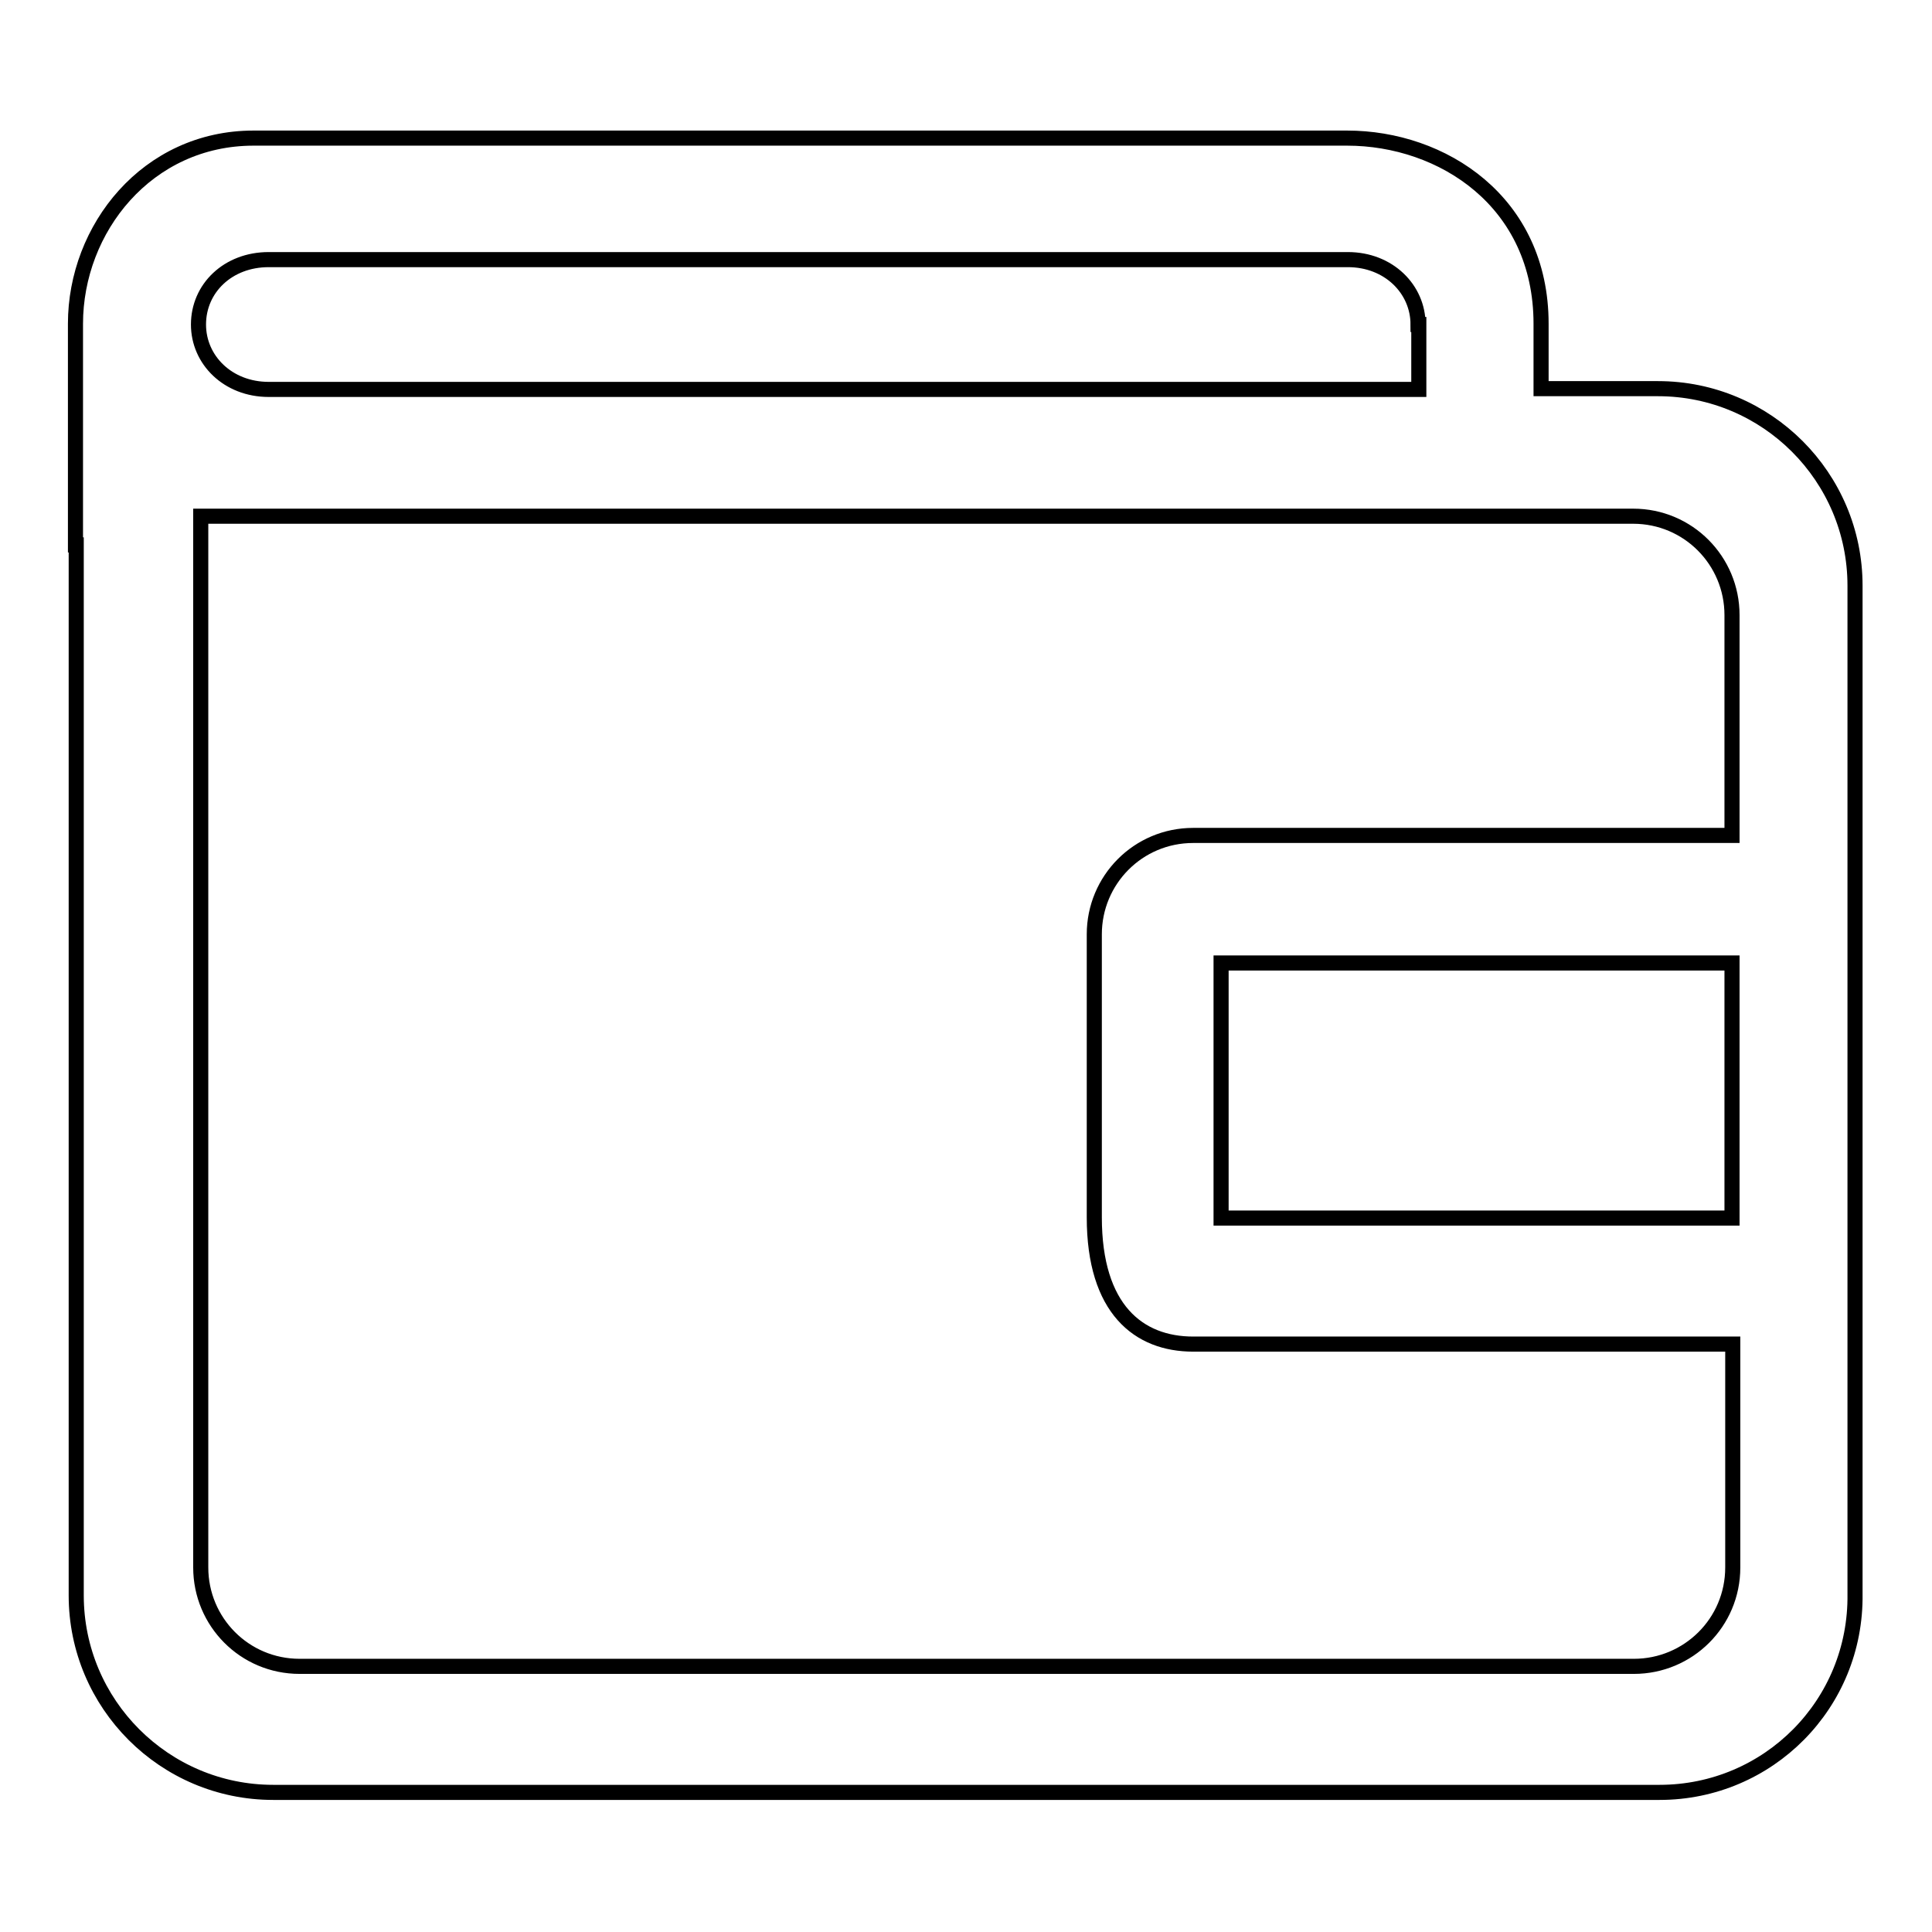 <?xml version="1.0" encoding="utf-8"?>
<!-- Svg Vector Icons : http://www.onlinewebfonts.com/icon -->
<!DOCTYPE svg PUBLIC "-//W3C//DTD SVG 1.1//EN" "http://www.w3.org/Graphics/SVG/1.1/DTD/svg11.dtd">
<svg version="1.1" xmlns="http://www.w3.org/2000/svg" xmlns:xlink="http://www.w3.org/1999/xlink" x="0px" y="0px" viewBox="0 0 256 256" enable-background="new 0 0 256 256" xml:space="preserve">
<g> <path stroke-width="2" fill-opacity="0" stroke="#000000"  d="M219.9,237.5H36.2c-14.4,0-26.1-11.7-26.1-26.1V72.2L10,72.2c0,0,0-5.8,0-12.5c0-0.7,0-1.4,0-2.1 c0-5.5,0-11.2,0-14.7c0-12.6,9.5-24.6,23.6-24.6h144.9c12.6,0,25.7,8.4,25.7,24.6c0,3.4,0,6.2,0,8.6h15.5 c14.4,0,26.1,11.7,26.1,26.1v133.6C246,225.8,234.3,237.5,219.9,237.5L219.9,237.5z M187.9,43c0-4.7-3.9-8.6-9.3-8.6H35.6 c-5.4,0-9.3,3.8-9.3,8.6c0,4.7,3.9,8.6,9.3,8.6h152.4V43z M229.5,127.6h-67.7v33.8h67.7V127.6z M229.5,178.1h-71.4 c-7.2,0-13.1-4.6-13.1-16.8v-37.5c0-7.2,5.8-13.1,13.1-13.1h71.4V81.5c0-7.2-5.8-13.1-13.1-13.1H26.6v139.3 c0,7.2,5.8,13.1,13.1,13.1h176.8c7.2,0,13.1-5.8,13.1-13.1V178.1L229.5,178.1z"/></g>
</svg>